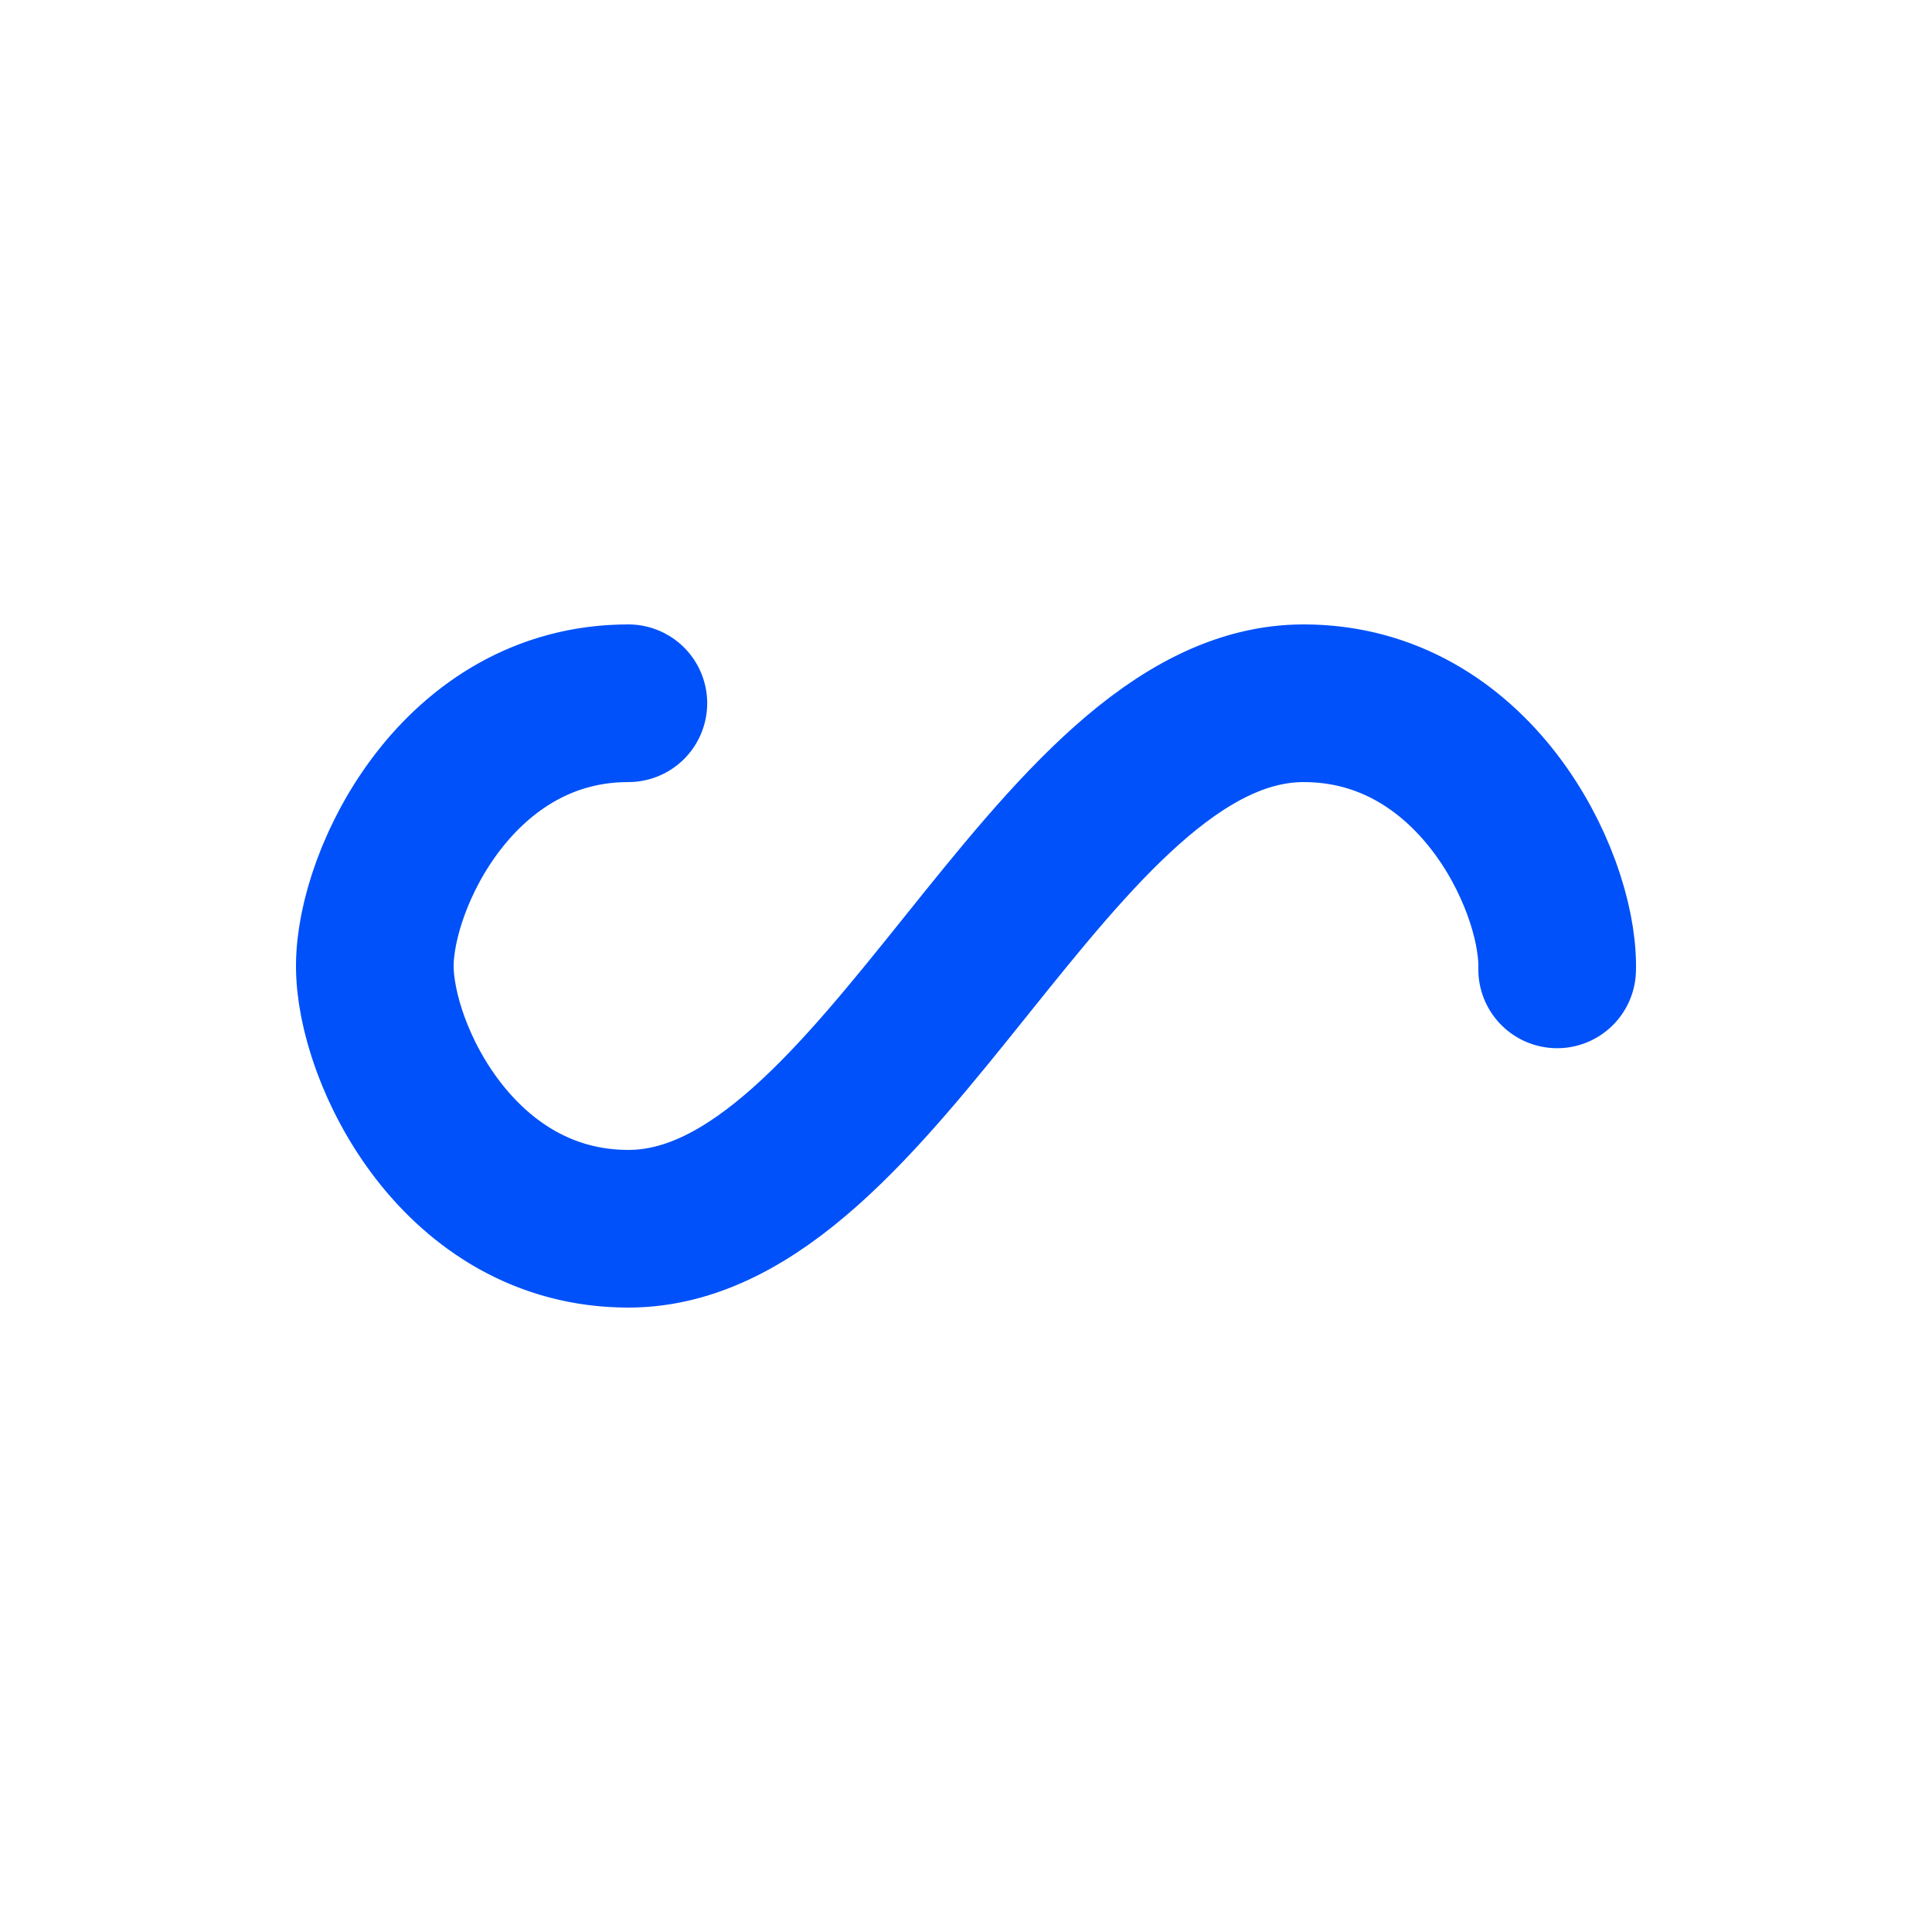 <svg xmlns="http://www.w3.org/2000/svg" viewBox="0 0 100 100" preserveAspectRatio="xMidYMid" width="256" height="256" style="shape-rendering: auto; display: block; background: transparent;" xmlns:xlink="http://www.w3.org/1999/xlink"><g><path style="transform:scale(0.68);transform-origin:50px 50px" stroke-linecap="round" d="M24.3 30C11.4 30 5 43.3 5 50s6.4 20 19.3 20c19.3 0 32.1-40 51.4-40 C88.6 30 95 43.3 95 50s-6.4 20-19.3 20C56.4 70 43.6 30 24.3 30z" stroke-dasharray="159.085 97.504" stroke-width="12" stroke="#0051f9" fill="none">
  <animate values="0;256.589" keyTimes="0;1" dur="2.041s" repeatCount="indefinite" attributeName="stroke-dashoffset"></animate>
</path><g></g></g><!-- [ldio] generated by https://loading.io --></svg>